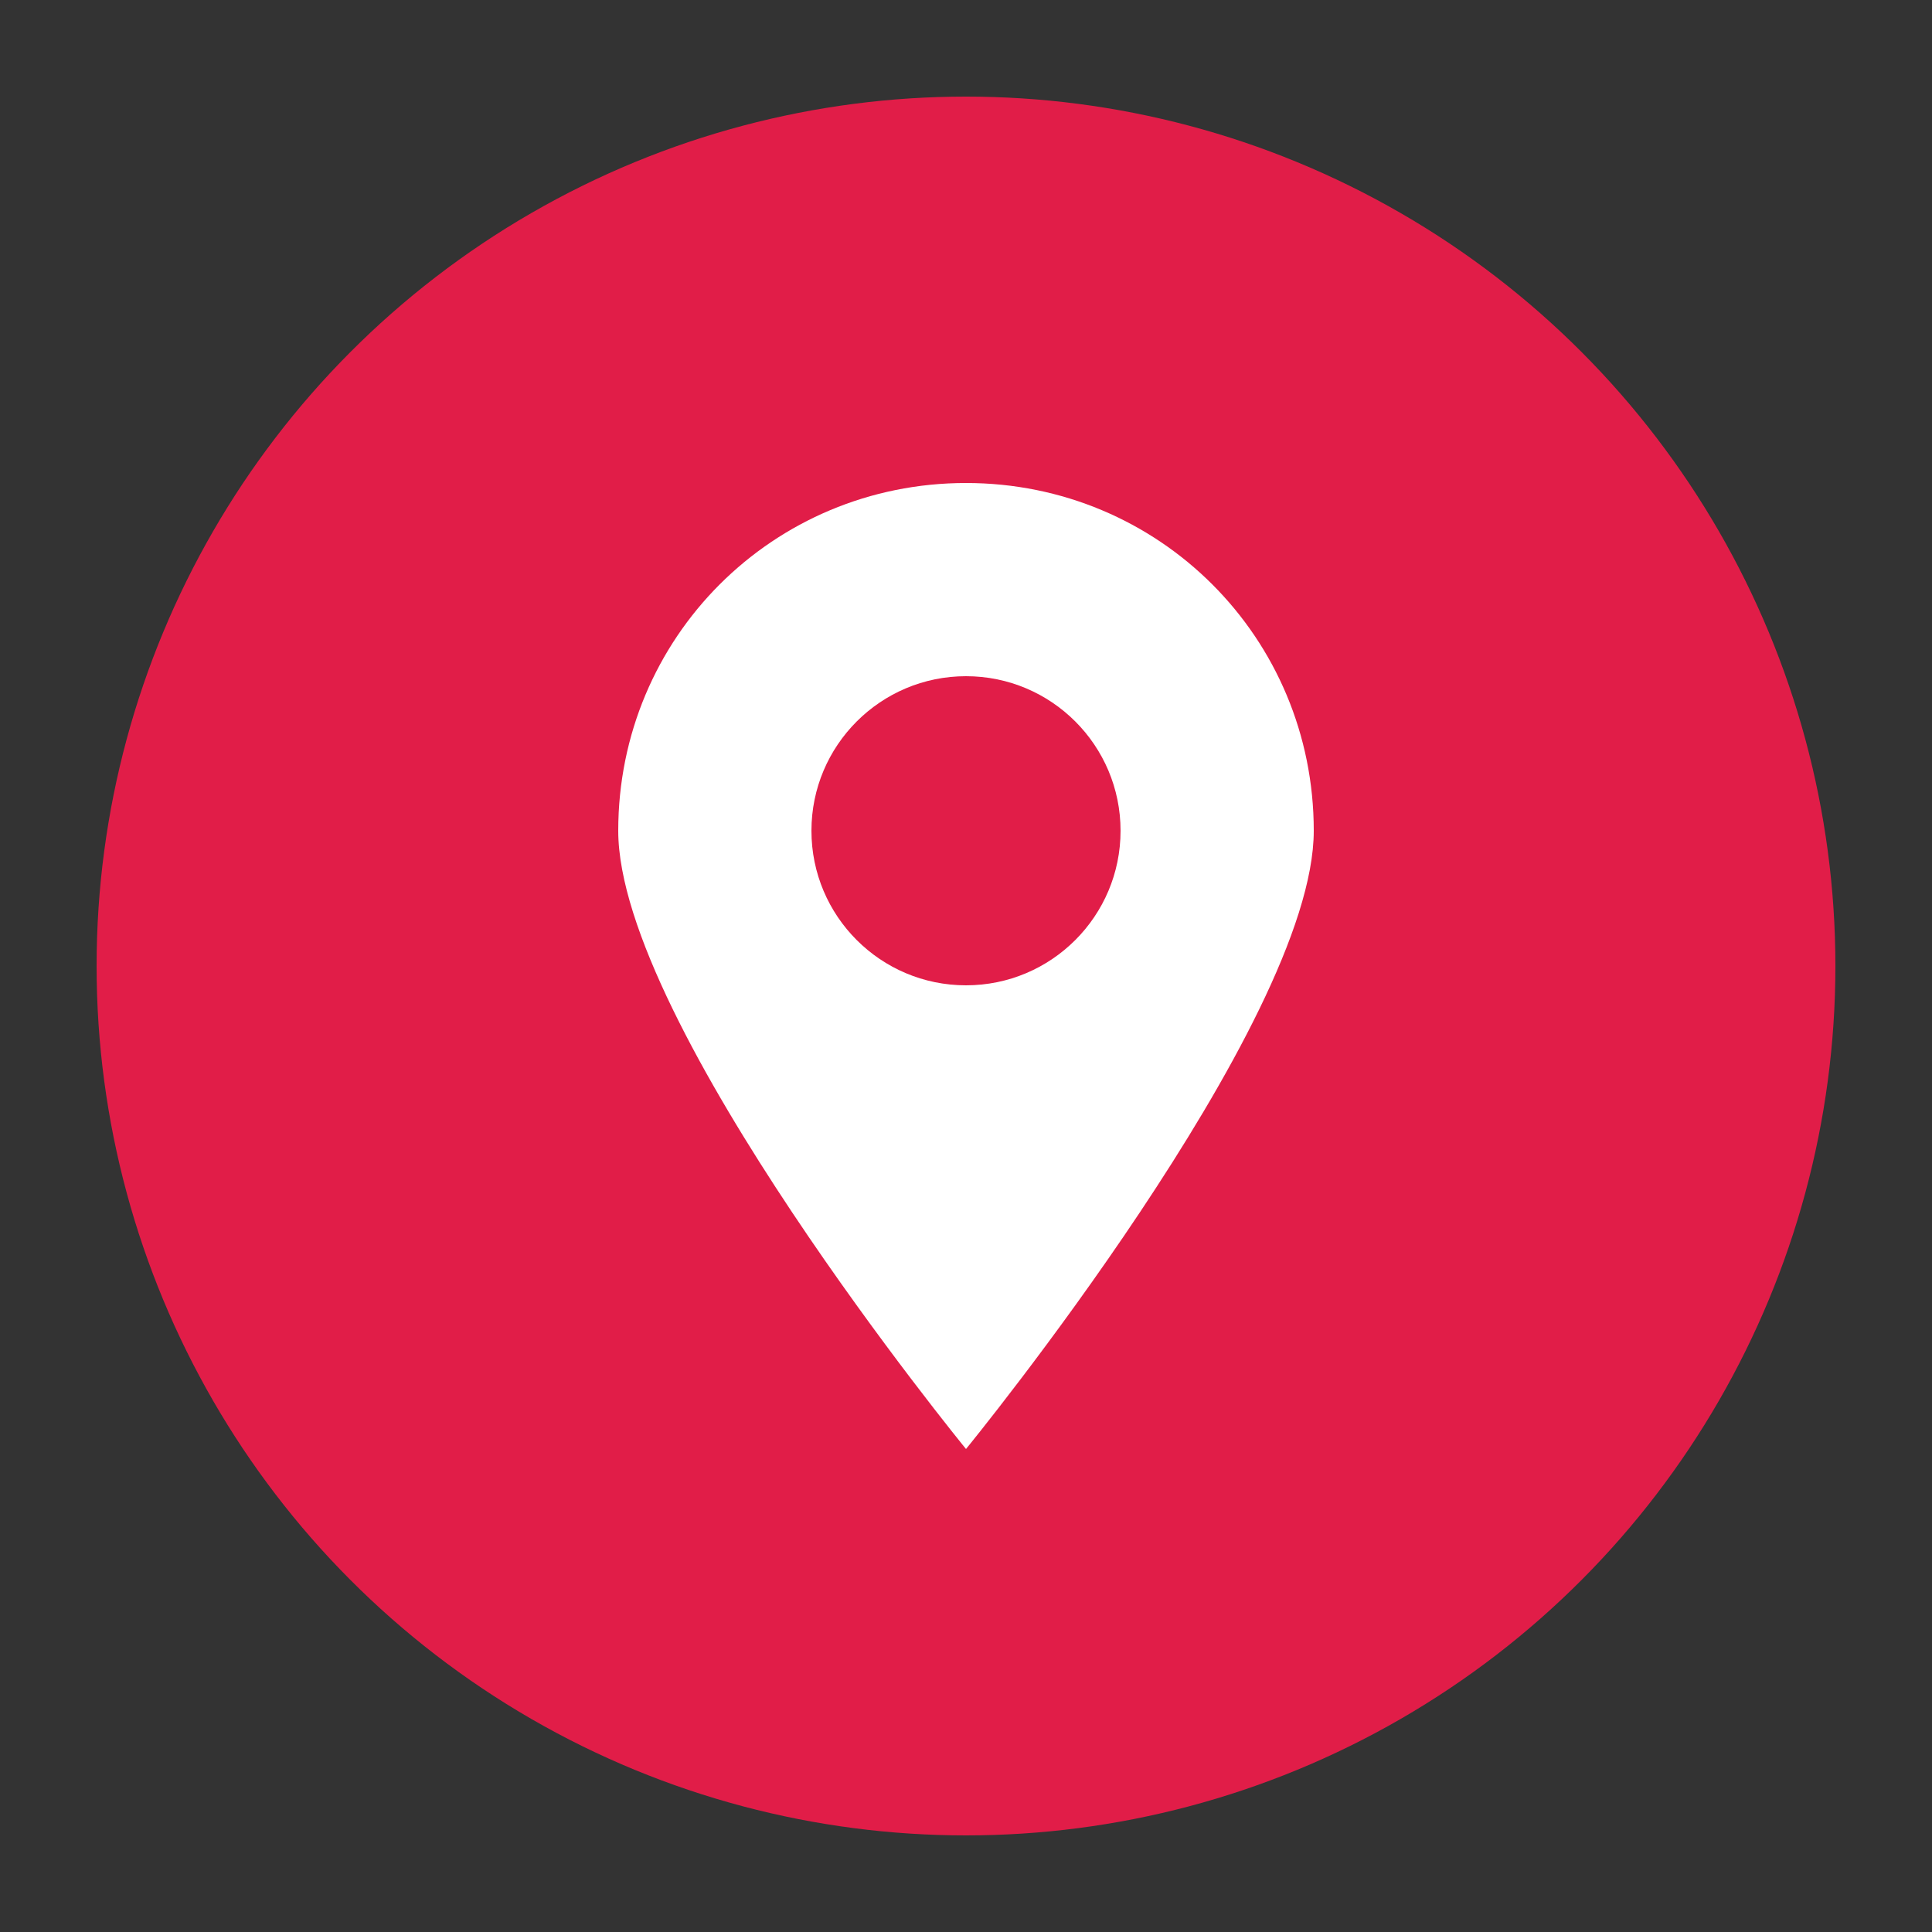 <svg xmlns="http://www.w3.org/2000/svg" viewBox="0 0 100 100">
  <rect x="0" y="0" width="100" height="100" fill="#333333" stroke="none"/>
  <!-- Background circle -->
  <circle cx="50" cy="50" r="45" fill="#e11d48"/>

  <!-- White map pin shape -->
  <path d="M50 25 C40 25 32 33 32 43 C32 53 50 75 50 75 C50 75 68 53 68 43 C68 33 60 25 50 25 Z" fill="white"/>

  <!-- Alert dot inside pin -->
  <circle cx="50" cy="43" r="8" fill="#e11d48"/>
</svg>
